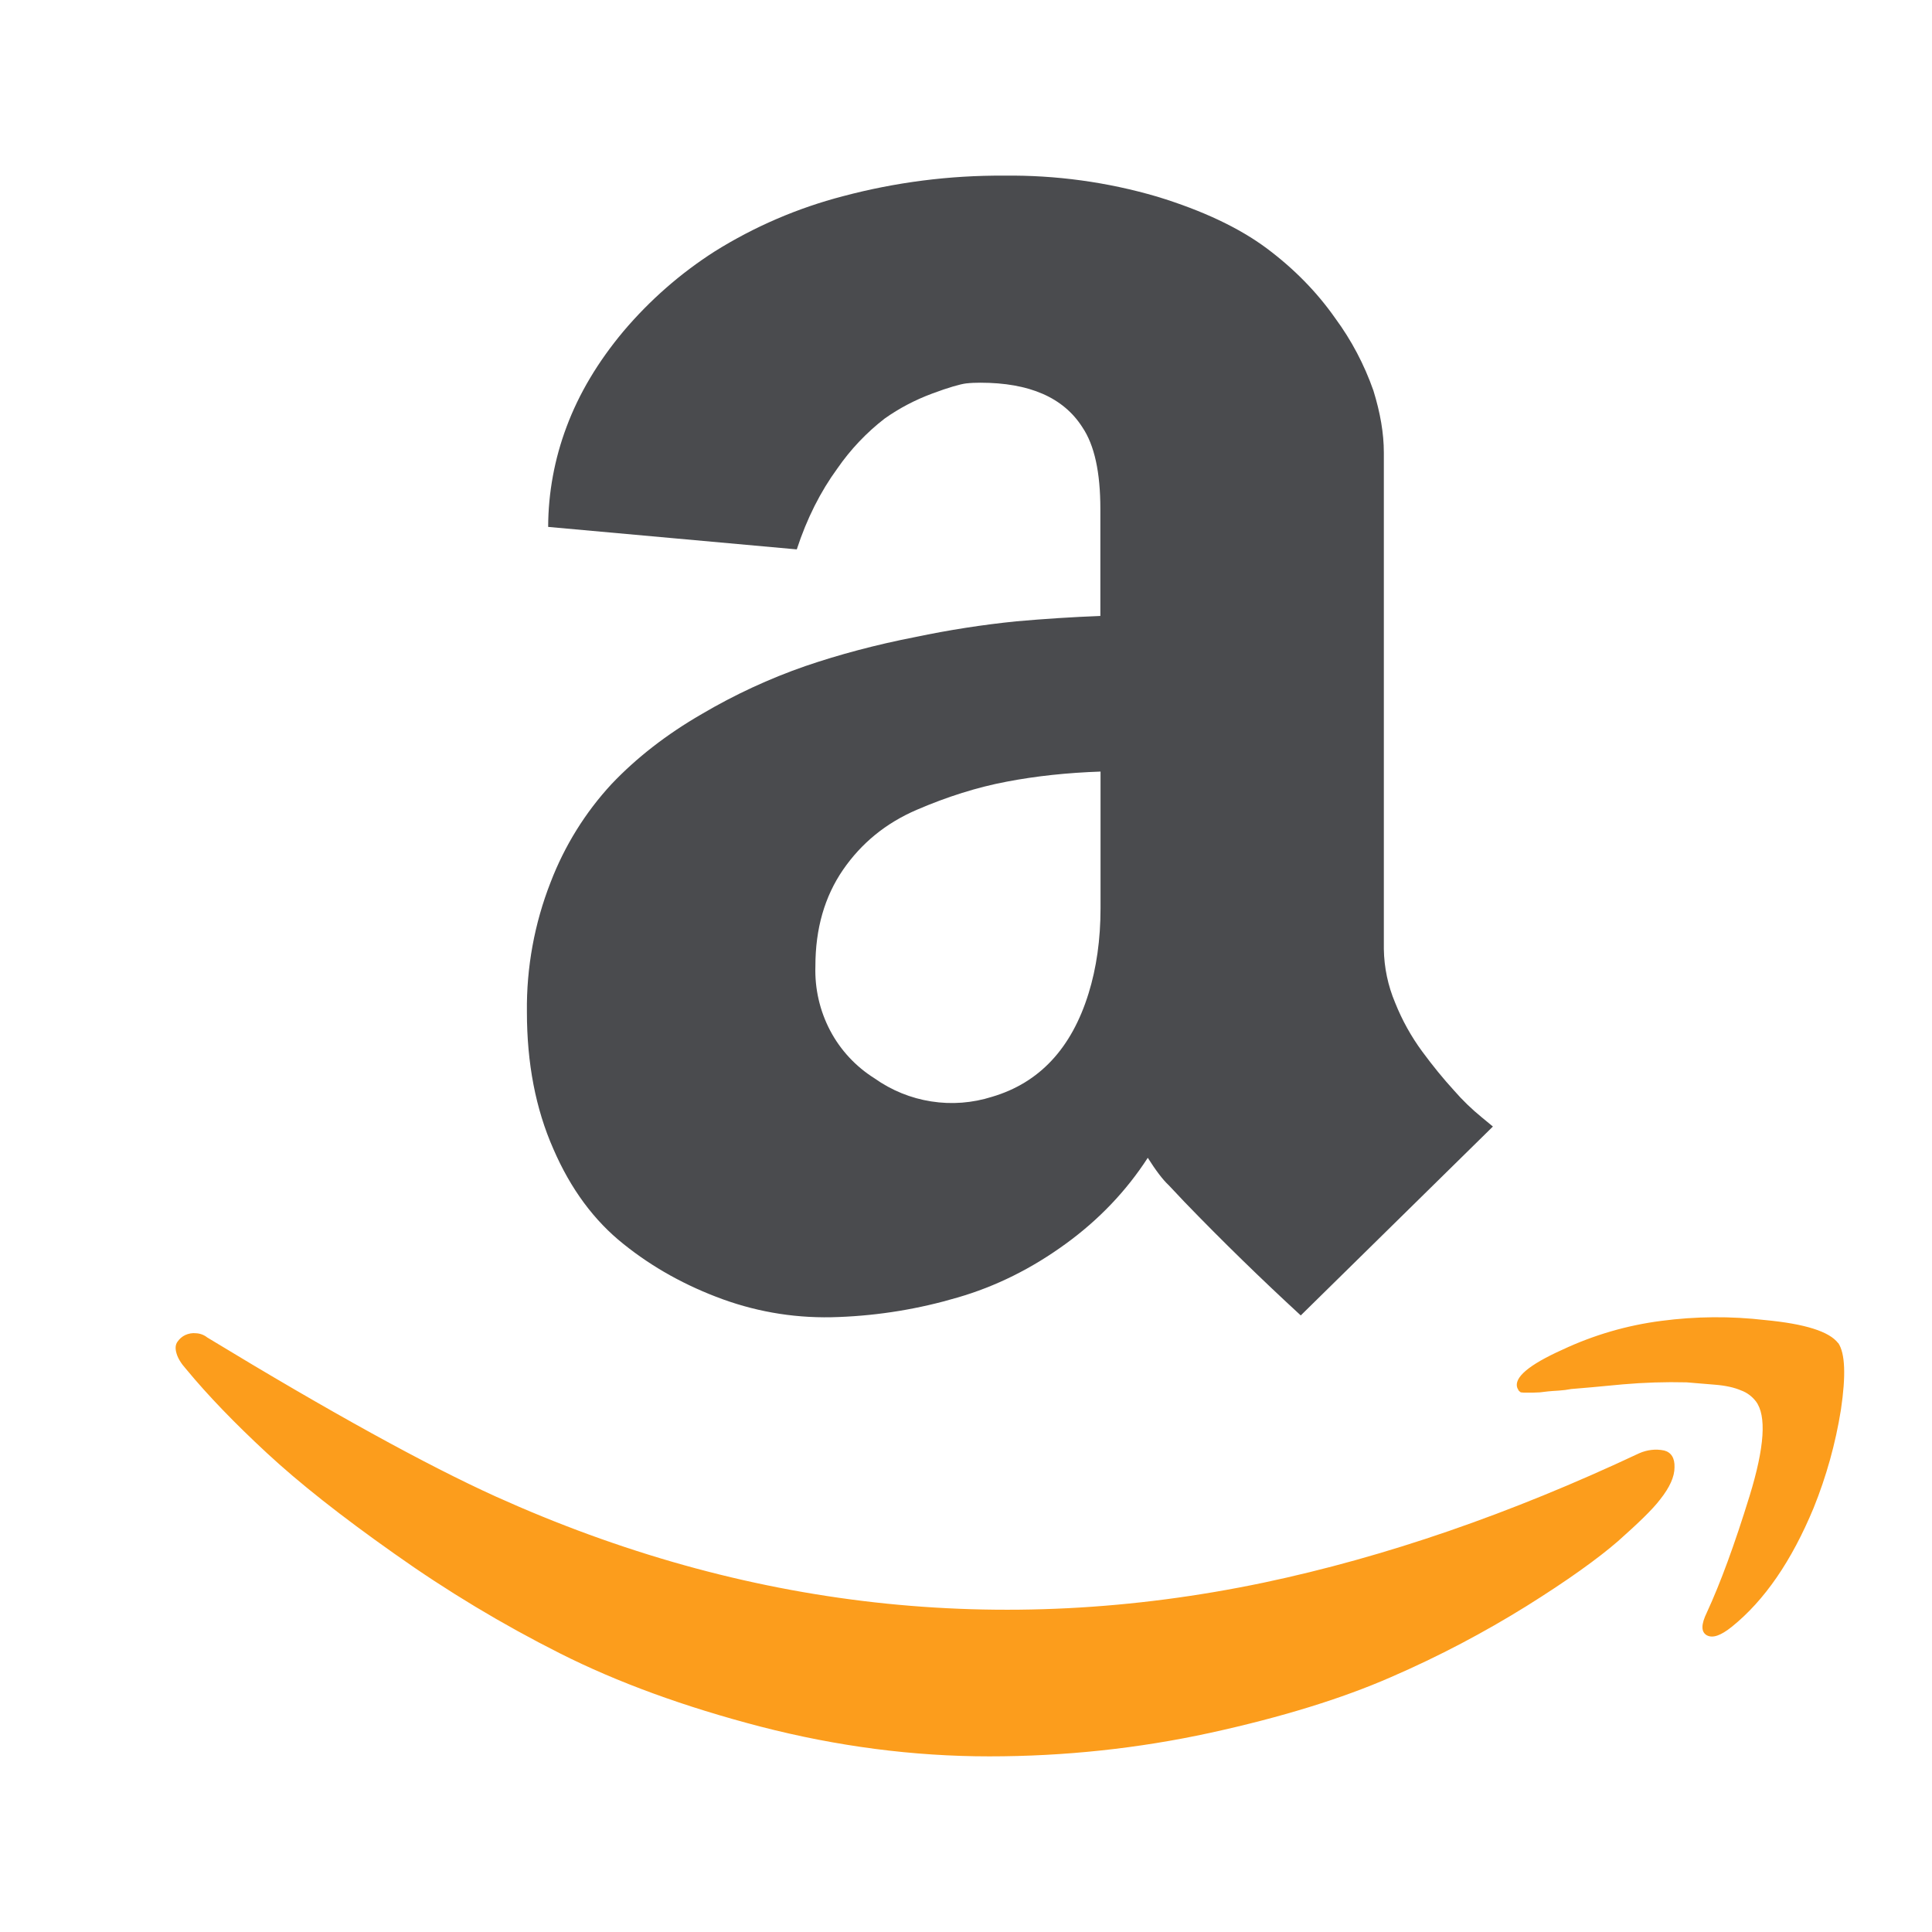 <svg width="22" height="22" viewBox="0 0 22 22" fill="none" xmlns="http://www.w3.org/2000/svg">
<path d="M18.95 16.517C18.854 16.497 18.755 16.509 18.665 16.549C17.2 17.238 15.774 17.73 14.389 18.022C11.398 18.648 8.482 18.321 5.645 17.041C4.858 16.684 3.761 16.081 2.36 15.23C2.324 15.201 2.279 15.184 2.233 15.182C2.191 15.177 2.147 15.185 2.108 15.203C2.073 15.22 2.043 15.246 2.02 15.28C1.998 15.312 1.993 15.354 2.01 15.411C2.025 15.465 2.061 15.525 2.12 15.591C2.367 15.89 2.675 16.209 3.039 16.546C3.403 16.884 3.885 17.265 4.489 17.691C5.09 18.118 5.721 18.497 6.376 18.827C7.032 19.158 7.794 19.436 8.663 19.662C9.531 19.886 10.399 20 11.266 20C12.129 20 12.966 19.909 13.777 19.733C14.591 19.555 15.278 19.343 15.836 19.099C16.395 18.857 16.907 18.584 17.379 18.291C17.85 17.997 18.197 17.747 18.424 17.55C18.65 17.349 18.813 17.194 18.904 17.075C19.014 16.936 19.068 16.816 19.068 16.709C19.072 16.601 19.028 16.537 18.95 16.517ZM20.931 15.294C20.83 15.162 20.554 15.075 20.102 15.032C19.708 14.986 19.311 14.989 18.918 15.041C18.529 15.091 18.15 15.201 17.792 15.369C17.405 15.543 17.236 15.689 17.278 15.805L17.295 15.837L17.317 15.855L17.351 15.858H17.459L17.535 15.855L17.628 15.844C17.657 15.842 17.698 15.837 17.75 15.835C17.798 15.832 17.845 15.826 17.892 15.817L18.137 15.796L18.478 15.764C18.72 15.743 18.962 15.735 19.205 15.741L19.53 15.768C19.652 15.778 19.75 15.8 19.826 15.833C19.893 15.857 19.951 15.901 19.995 15.958C20.117 16.12 20.094 16.478 19.923 17.034C19.752 17.589 19.589 18.031 19.437 18.36C19.369 18.499 19.369 18.584 19.437 18.622C19.505 18.657 19.596 18.624 19.721 18.524C20.092 18.225 20.401 17.776 20.652 17.171C20.796 16.814 20.901 16.441 20.963 16.052C21.021 15.662 21.011 15.411 20.933 15.294H20.931Z" fill="#FC9D1C"/>
<path d="M11.574 7.075C11.188 7.114 10.804 7.174 10.423 7.254C9.971 7.342 9.554 7.454 9.17 7.585C8.761 7.727 8.366 7.91 7.991 8.131C7.588 8.364 7.247 8.63 6.964 8.928C6.665 9.251 6.429 9.631 6.27 10.046C6.086 10.515 5.994 11.017 6 11.523C6 12.107 6.099 12.625 6.301 13.083C6.499 13.541 6.766 13.9 7.1 14.166C7.433 14.434 7.812 14.643 8.23 14.795C8.65 14.947 9.094 15.017 9.554 14.997C10.016 14.979 10.467 14.904 10.904 14.775C11.34 14.649 11.75 14.444 12.132 14.166C12.513 13.89 12.826 13.561 13.07 13.184C13.16 13.326 13.239 13.432 13.312 13.5L13.493 13.692C13.92 14.134 14.36 14.563 14.812 14.979L17 12.828L16.874 12.724C16.76 12.631 16.653 12.528 16.556 12.416C16.435 12.284 16.314 12.135 16.196 11.975C16.07 11.804 15.966 11.617 15.887 11.419C15.805 11.225 15.761 11.017 15.758 10.805V5.153C15.758 4.935 15.718 4.702 15.639 4.447C15.535 4.151 15.389 3.874 15.204 3.623C14.995 3.325 14.736 3.061 14.426 2.829C14.113 2.596 13.699 2.399 13.176 2.239C12.61 2.073 12.023 1.993 11.434 2C10.815 1.996 10.198 2.075 9.6 2.234C9.085 2.368 8.593 2.579 8.14 2.862C7.75 3.111 7.399 3.418 7.098 3.774C6.808 4.121 6.593 4.482 6.452 4.859C6.315 5.223 6.243 5.61 6.242 6L9.073 6.256C9.188 5.904 9.343 5.598 9.535 5.335C9.685 5.118 9.867 4.926 10.074 4.766C10.242 4.647 10.423 4.553 10.614 4.482C10.806 4.41 10.937 4.374 11.001 4.366C11.055 4.36 11.109 4.358 11.163 4.358C11.721 4.358 12.109 4.526 12.325 4.865C12.463 5.069 12.53 5.378 12.53 5.797V7.014C12.211 7.026 11.893 7.047 11.574 7.075ZM12.532 10.342C12.532 10.699 12.485 11.025 12.396 11.311C12.203 11.937 11.836 12.33 11.298 12.489C11.074 12.56 10.837 12.579 10.604 12.542C10.372 12.506 10.151 12.416 9.958 12.279C9.746 12.146 9.571 11.959 9.453 11.735C9.335 11.511 9.277 11.258 9.285 11.004C9.285 10.574 9.39 10.21 9.6 9.904C9.809 9.601 10.087 9.373 10.438 9.222C10.786 9.072 11.129 8.964 11.463 8.901C11.797 8.837 12.154 8.799 12.532 8.786V10.342Z" fill="#4A4B4E"/>
</svg>
